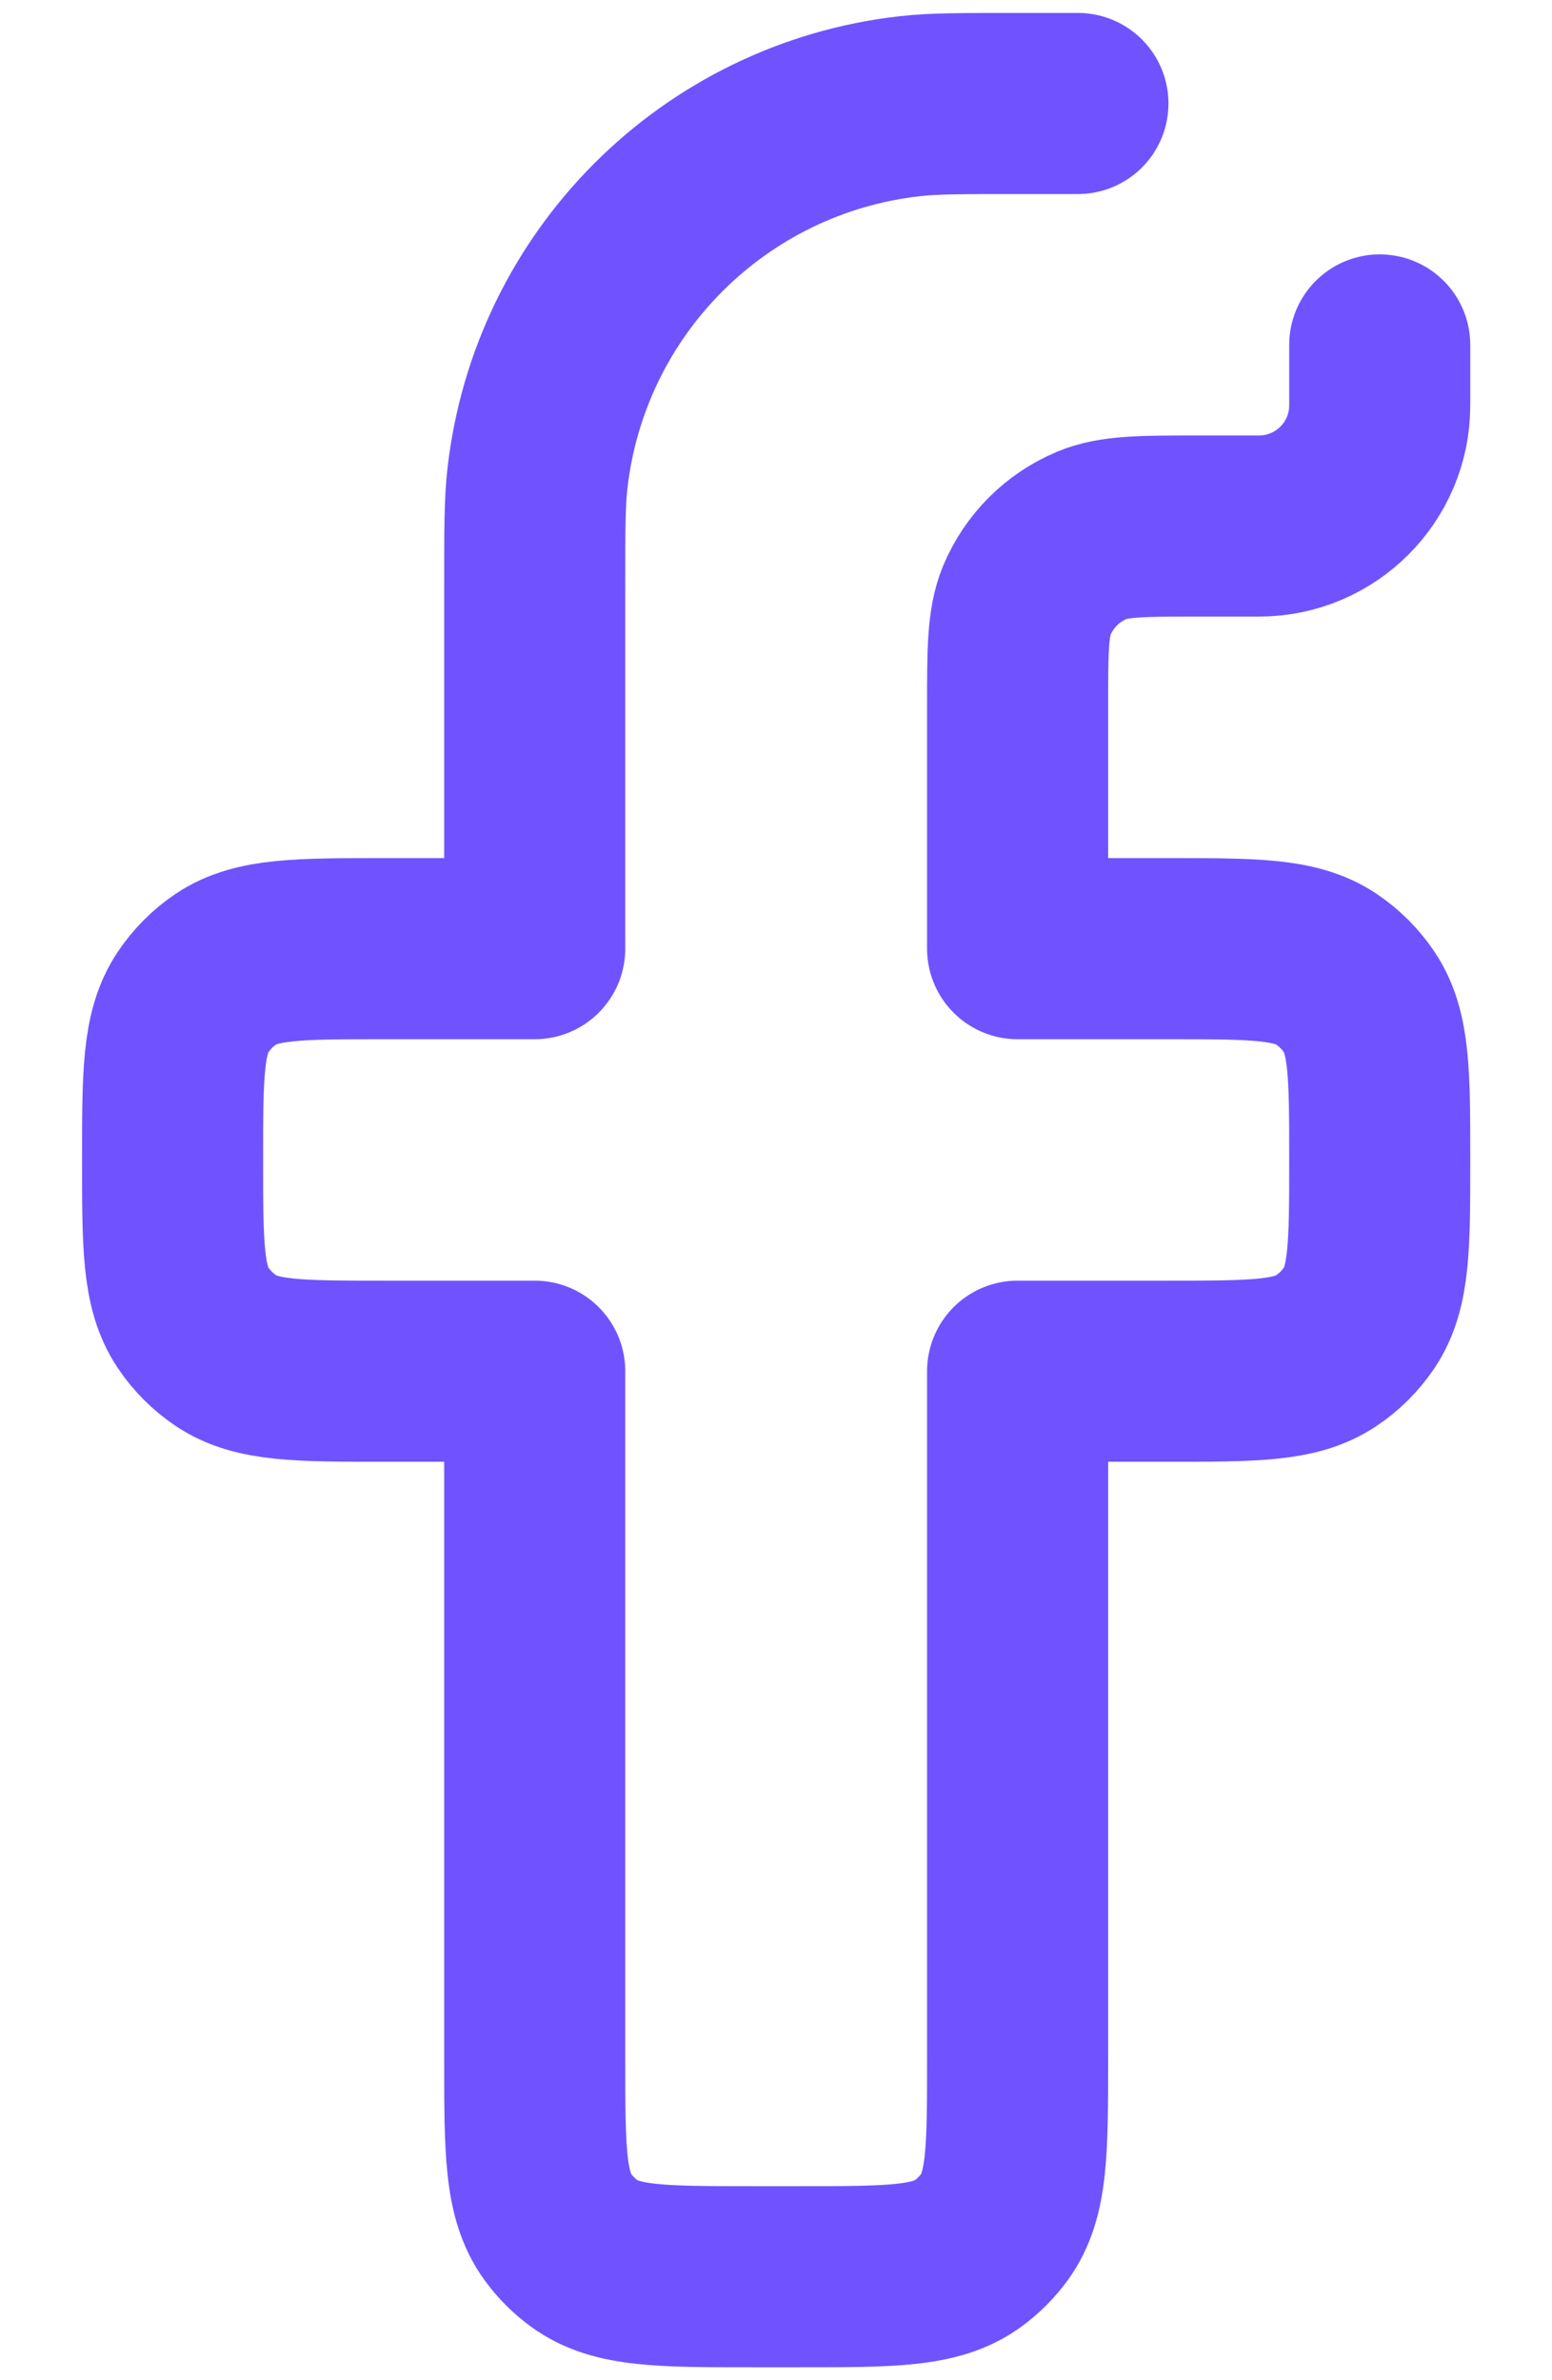 <svg width="15" height="23" viewBox="0 0 15 23" fill="none" xmlns="http://www.w3.org/2000/svg">
<path d="M13.335 3.333V3.917V3.917C13.335 4.561 12.812 5.083 12.168 5.083H11.585C11.041 5.083 10.769 5.083 10.555 5.172C10.269 5.291 10.042 5.518 9.923 5.804C9.835 6.018 9.835 6.29 9.835 6.833V9.167H11.293C12.112 9.167 12.522 9.167 12.816 9.363C12.944 9.448 13.053 9.558 13.138 9.685C13.335 9.979 13.335 10.389 13.335 11.208V11.208C13.335 12.028 13.335 12.437 13.138 12.732C13.053 12.859 12.944 12.968 12.816 13.053C12.522 13.25 12.112 13.25 11.293 13.25H9.835V19.9C9.835 20.775 9.835 21.212 9.612 21.519C9.54 21.618 9.453 21.705 9.354 21.777C9.047 22 8.61 22 7.735 22H7.268C6.393 22 5.956 22 5.649 21.777C5.55 21.705 5.463 21.618 5.391 21.519C5.168 21.212 5.168 20.775 5.168 19.9V13.25H3.71C2.89 13.25 2.481 13.25 2.186 13.053C2.059 12.968 1.95 12.859 1.865 12.732C1.668 12.437 1.668 12.028 1.668 11.208V11.208C1.668 10.389 1.668 9.979 1.865 9.685C1.95 9.558 2.059 9.448 2.186 9.363C2.481 9.167 2.89 9.167 3.71 9.167H5.168V5.667C5.168 5.125 5.168 4.854 5.194 4.626C5.407 2.733 6.901 1.239 8.794 1.026C9.022 1 9.293 1 9.835 1V1H10.418" stroke="#7053FF" stroke-width="1.75" stroke-linecap="round" stroke-linejoin="round"/>
</svg>

